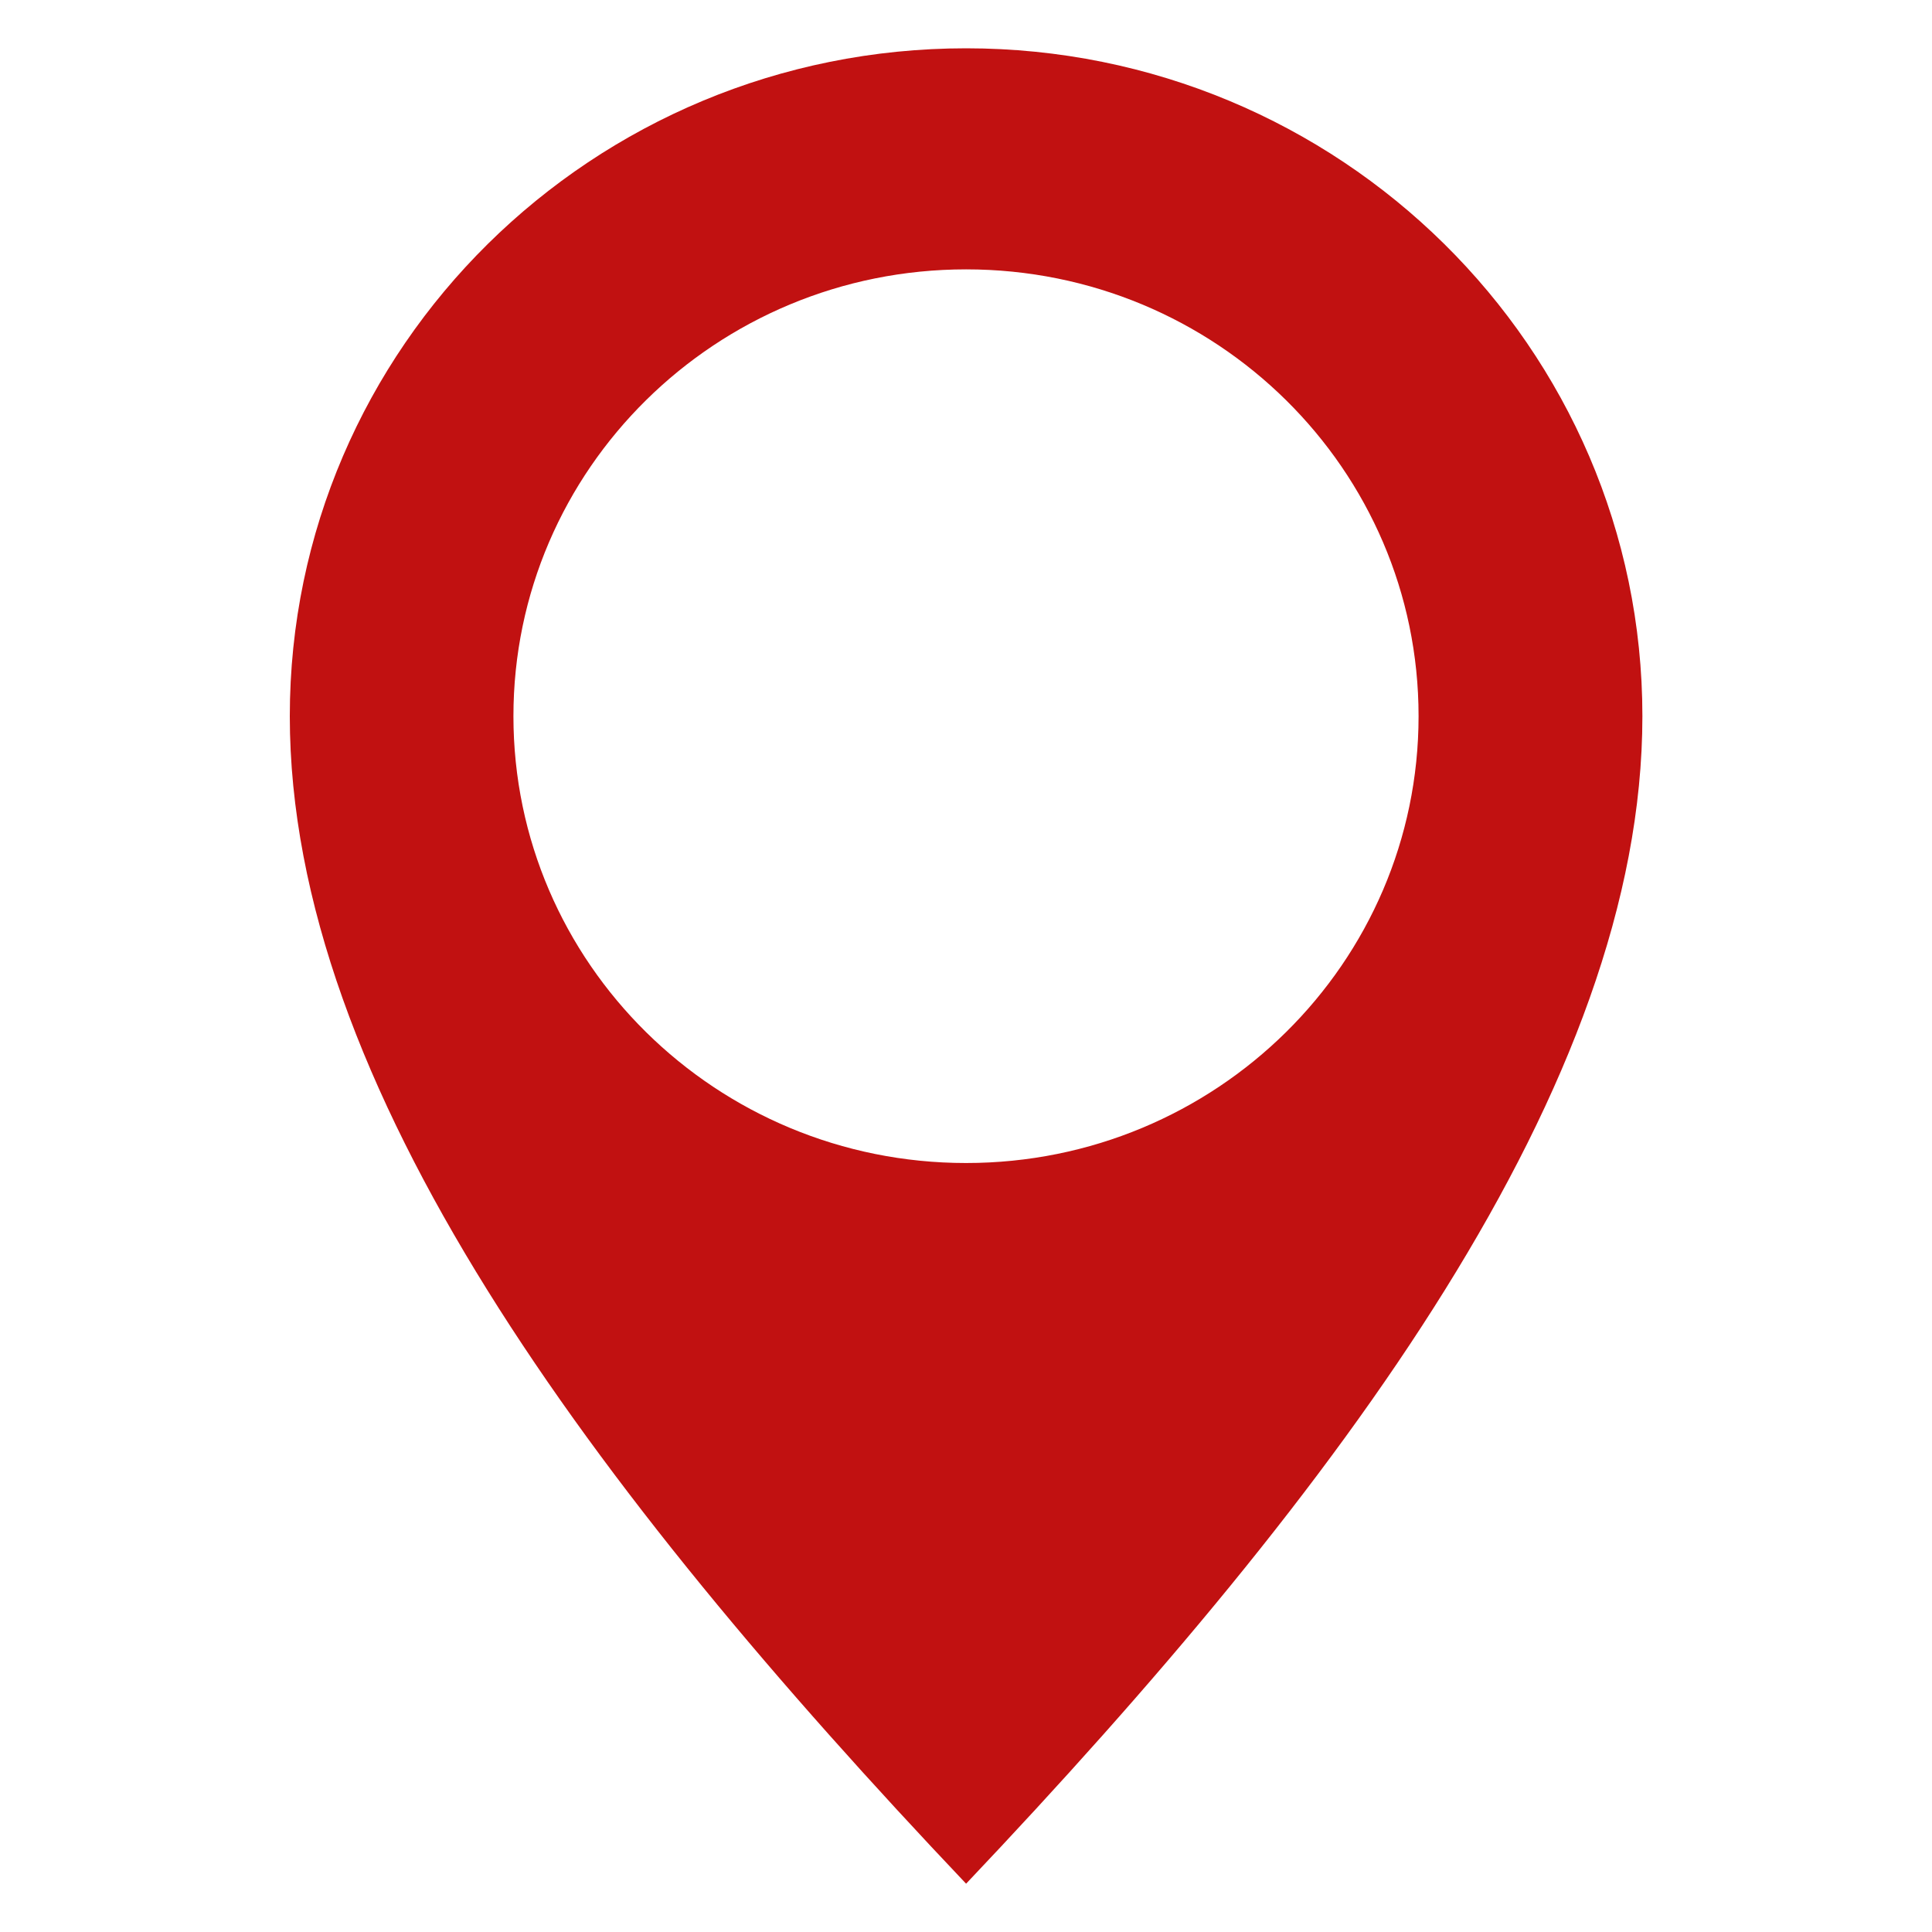 <svg xmlns="http://www.w3.org/2000/svg" width="40" height="40" fill="none"><path fill="#C11111" d="M20.002 1C12.268 1 6 7.19 6 14.828 6 22.466 12.225 30.796 20.002 39c7.777-8.204 14.002-16.538 14.002-24.172S27.732 1 20.002 1Zm0 23.079c-5.173 0-9.372-4.142-9.372-9.251 0-5.11 4.195-9.251 9.372-9.251 5.178 0 9.368 4.142 9.368 9.25 0 5.11-4.195 9.252-9.368 9.252Z"></path></svg>